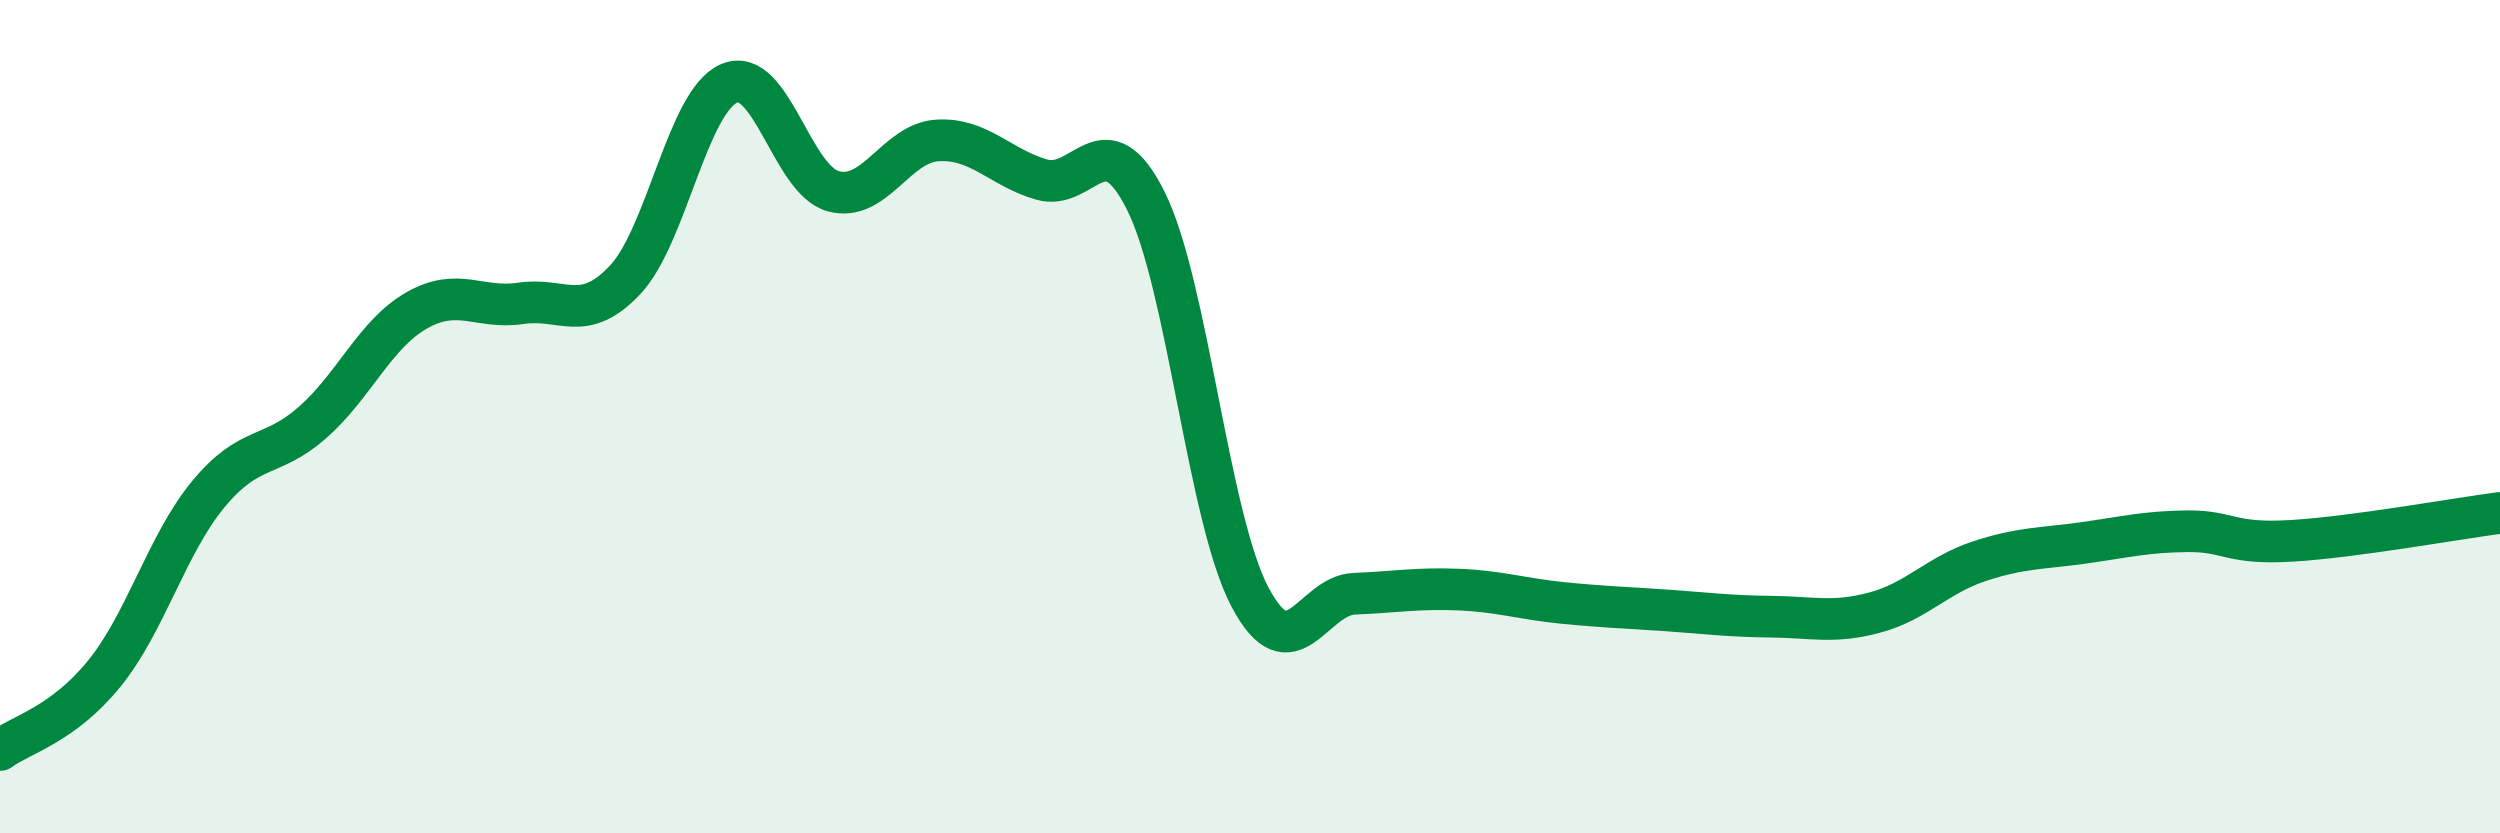 
    <svg width="60" height="20" viewBox="0 0 60 20" xmlns="http://www.w3.org/2000/svg">
      <path
        d="M 0,18 C 0.5,17.63 1.5,17.4 2.5,16.17 C 3.5,14.94 4,13.07 5,11.86 C 6,10.65 6.5,11.02 7.5,10.14 C 8.5,9.26 9,8.02 10,7.45 C 11,6.88 11.5,7.43 12.5,7.28 C 13.5,7.13 14,7.78 15,6.72 C 16,5.66 16.5,2.43 17.5,2 C 18.5,1.57 19,4.32 20,4.59 C 21,4.86 21.5,3.43 22.5,3.37 C 23.5,3.31 24,4.02 25,4.31 C 26,4.6 26.5,2.82 27.5,4.82 C 28.5,6.82 29,12.44 30,14.33 C 31,16.22 31.5,14.29 32.5,14.25 C 33.5,14.21 34,14.11 35,14.15 C 36,14.19 36.5,14.37 37.5,14.47 C 38.5,14.57 39,14.58 40,14.65 C 41,14.72 41.5,14.79 42.5,14.8 C 43.5,14.81 44,14.97 45,14.7 C 46,14.43 46.5,13.8 47.5,13.47 C 48.5,13.14 49,13.17 50,13.03 C 51,12.89 51.5,12.76 52.5,12.75 C 53.5,12.74 53.5,13.07 55,12.98 C 56.5,12.89 59,12.44 60,12.31L60 20L0 20Z"
        fill="#008740"
        opacity="0.1"
        stroke-linecap="round"
        stroke-linejoin="round"
      />
      <path
        d="M 0,18 C 0.5,17.63 1.5,17.4 2.5,16.17 C 3.5,14.94 4,13.07 5,11.86 C 6,10.65 6.5,11.02 7.5,10.14 C 8.5,9.26 9,8.02 10,7.45 C 11,6.88 11.5,7.43 12.5,7.28 C 13.5,7.13 14,7.78 15,6.72 C 16,5.66 16.5,2.43 17.5,2 C 18.5,1.57 19,4.32 20,4.59 C 21,4.86 21.5,3.43 22.5,3.37 C 23.5,3.31 24,4.02 25,4.31 C 26,4.6 26.5,2.82 27.5,4.82 C 28.5,6.82 29,12.44 30,14.33 C 31,16.22 31.5,14.29 32.5,14.25 C 33.5,14.21 34,14.11 35,14.15 C 36,14.19 36.5,14.37 37.5,14.47 C 38.5,14.57 39,14.58 40,14.65 C 41,14.72 41.5,14.79 42.5,14.8 C 43.5,14.81 44,14.97 45,14.7 C 46,14.43 46.5,13.8 47.5,13.47 C 48.5,13.14 49,13.17 50,13.03 C 51,12.89 51.5,12.76 52.5,12.75 C 53.5,12.74 53.5,13.07 55,12.98 C 56.5,12.89 59,12.44 60,12.31"
        stroke="#008740"
        stroke-width="1"
        fill="none"
        stroke-linecap="round"
        stroke-linejoin="round"
      />
    </svg>
  